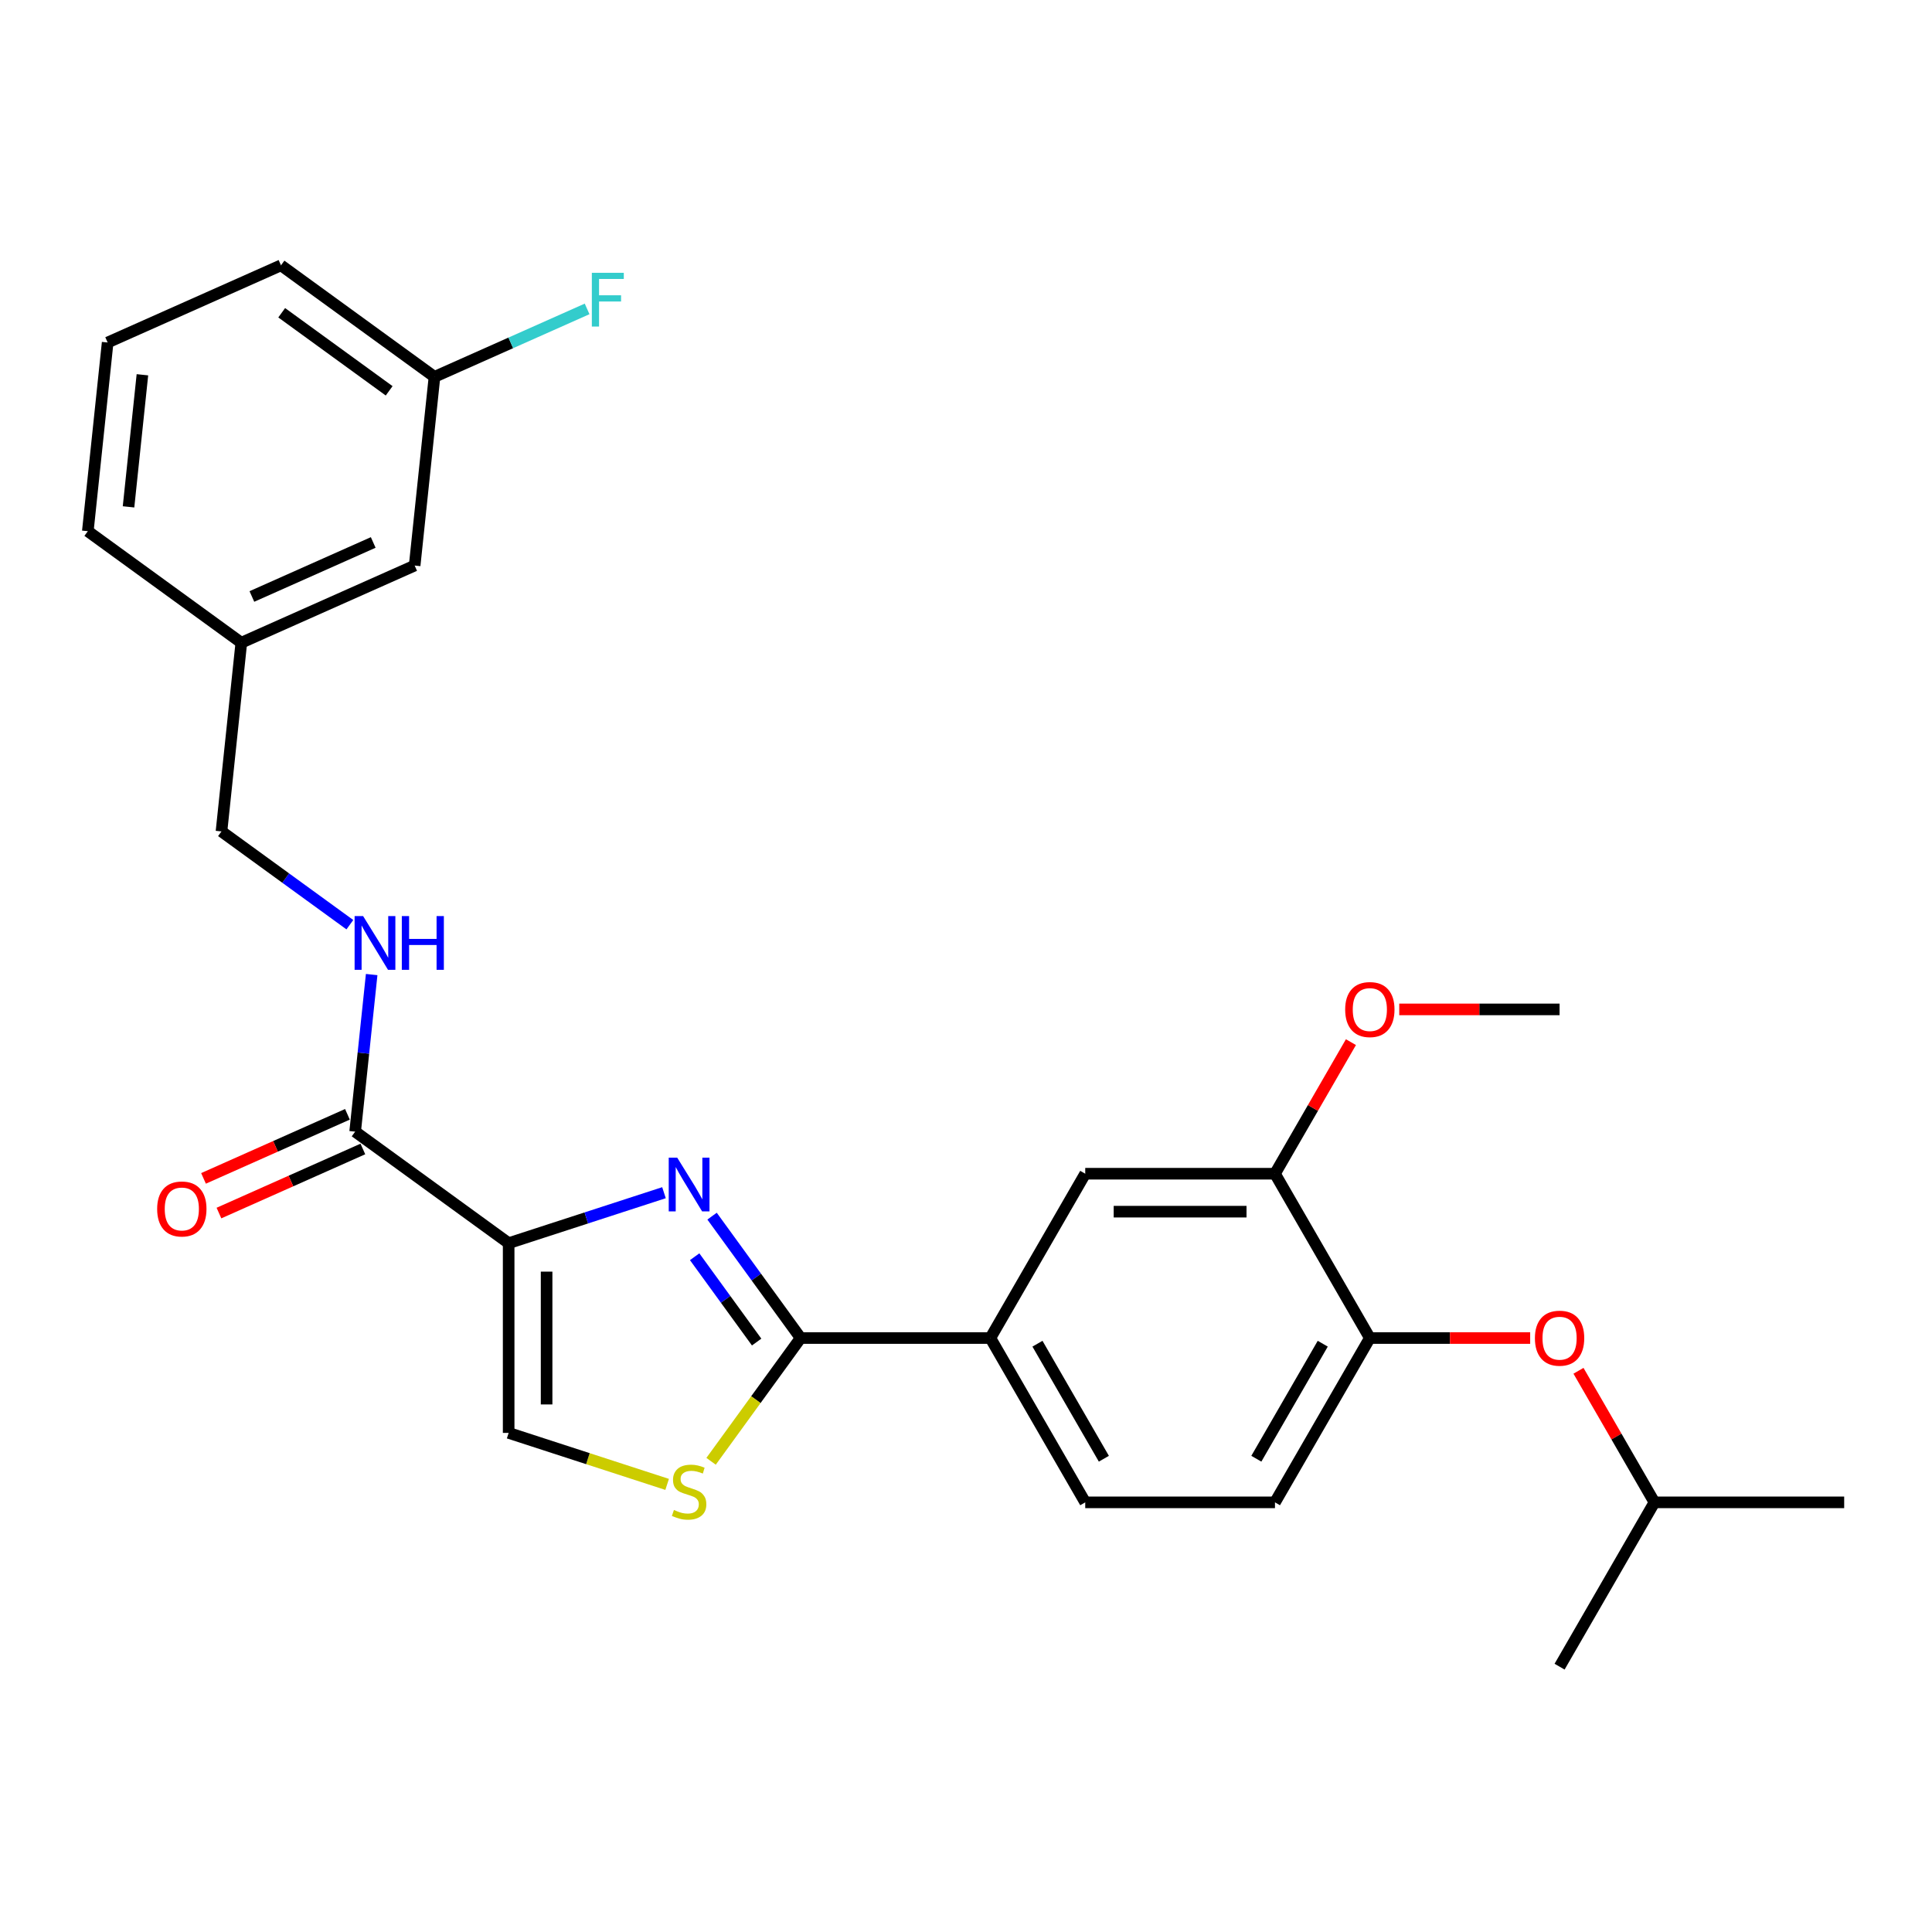<?xml version='1.0' encoding='iso-8859-1'?>
<svg version='1.1' baseProfile='full'
              xmlns='http://www.w3.org/2000/svg'
                      xmlns:rdkit='http://www.rdkit.org/xml'
                      xmlns:xlink='http://www.w3.org/1999/xlink'
                  xml:space='preserve'
width='1000px' height='1000px' viewBox='0 0 1000 1000'>
<!-- END OF HEADER -->
<rect style='opacity:1.0;fill:#FFFFFF;stroke:none' width='1000' height='1000' x='0' y='0'> </rect>
<path class='bond-0' d='M 263.278,643.462 L 303.477,630.4' style='fill:none;fill-rule:evenodd;stroke:#000000;stroke-width:6px;stroke-linecap:butt;stroke-linejoin:miter;stroke-opacity:1' />
<path class='bond-0' d='M 303.477,630.4 L 343.676,617.339' style='fill:none;fill-rule:evenodd;stroke:#0000FF;stroke-width:6px;stroke-linecap:butt;stroke-linejoin:miter;stroke-opacity:1' />
<path class='bond-3' d='M 263.278,643.462 L 183.827,585.737' style='fill:none;fill-rule:evenodd;stroke:#000000;stroke-width:6px;stroke-linecap:butt;stroke-linejoin:miter;stroke-opacity:1' />
<path class='bond-4' d='M 263.278,643.462 L 263.278,741.669' style='fill:none;fill-rule:evenodd;stroke:#000000;stroke-width:6px;stroke-linecap:butt;stroke-linejoin:miter;stroke-opacity:1' />
<path class='bond-4' d='M 282.92,658.193 L 282.92,726.938' style='fill:none;fill-rule:evenodd;stroke:#000000;stroke-width:6px;stroke-linecap:butt;stroke-linejoin:miter;stroke-opacity:1' />
<path class='bond-1' d='M 368.566,629.475 L 391.485,661.021' style='fill:none;fill-rule:evenodd;stroke:#0000FF;stroke-width:6px;stroke-linecap:butt;stroke-linejoin:miter;stroke-opacity:1' />
<path class='bond-1' d='M 391.485,661.021 L 414.404,692.566' style='fill:none;fill-rule:evenodd;stroke:#000000;stroke-width:6px;stroke-linecap:butt;stroke-linejoin:miter;stroke-opacity:1' />
<path class='bond-1' d='M 359.552,650.484 L 375.595,672.566' style='fill:none;fill-rule:evenodd;stroke:#0000FF;stroke-width:6px;stroke-linecap:butt;stroke-linejoin:miter;stroke-opacity:1' />
<path class='bond-1' d='M 375.595,672.566 L 391.638,694.647' style='fill:none;fill-rule:evenodd;stroke:#000000;stroke-width:6px;stroke-linecap:butt;stroke-linejoin:miter;stroke-opacity:1' />
<path class='bond-5' d='M 414.404,692.566 L 512.612,692.566' style='fill:none;fill-rule:evenodd;stroke:#000000;stroke-width:6px;stroke-linecap:butt;stroke-linejoin:miter;stroke-opacity:1' />
<path class='bond-27' d='M 414.404,692.566 L 391.228,724.465' style='fill:none;fill-rule:evenodd;stroke:#000000;stroke-width:6px;stroke-linecap:butt;stroke-linejoin:miter;stroke-opacity:1' />
<path class='bond-27' d='M 391.228,724.465 L 368.052,756.364' style='fill:none;fill-rule:evenodd;stroke:#CCCC00;stroke-width:6px;stroke-linecap:butt;stroke-linejoin:miter;stroke-opacity:1' />
<path class='bond-2' d='M 345.307,768.322 L 304.292,754.996' style='fill:none;fill-rule:evenodd;stroke:#CCCC00;stroke-width:6px;stroke-linecap:butt;stroke-linejoin:miter;stroke-opacity:1' />
<path class='bond-2' d='M 304.292,754.996 L 263.278,741.669' style='fill:none;fill-rule:evenodd;stroke:#000000;stroke-width:6px;stroke-linecap:butt;stroke-linejoin:miter;stroke-opacity:1' />
<path class='bond-8' d='M 183.827,585.737 L 188.1,545.083' style='fill:none;fill-rule:evenodd;stroke:#000000;stroke-width:6px;stroke-linecap:butt;stroke-linejoin:miter;stroke-opacity:1' />
<path class='bond-8' d='M 188.1,545.083 L 192.373,504.429' style='fill:none;fill-rule:evenodd;stroke:#0000FF;stroke-width:6px;stroke-linecap:butt;stroke-linejoin:miter;stroke-opacity:1' />
<path class='bond-11' d='M 179.832,576.765 L 142.585,593.349' style='fill:none;fill-rule:evenodd;stroke:#000000;stroke-width:6px;stroke-linecap:butt;stroke-linejoin:miter;stroke-opacity:1' />
<path class='bond-11' d='M 142.585,593.349 L 105.337,609.933' style='fill:none;fill-rule:evenodd;stroke:#FF0000;stroke-width:6px;stroke-linecap:butt;stroke-linejoin:miter;stroke-opacity:1' />
<path class='bond-11' d='M 187.821,594.709 L 150.574,611.292' style='fill:none;fill-rule:evenodd;stroke:#000000;stroke-width:6px;stroke-linecap:butt;stroke-linejoin:miter;stroke-opacity:1' />
<path class='bond-11' d='M 150.574,611.292 L 113.326,627.876' style='fill:none;fill-rule:evenodd;stroke:#FF0000;stroke-width:6px;stroke-linecap:butt;stroke-linejoin:miter;stroke-opacity:1' />
<path class='bond-9' d='M 512.612,692.566 L 561.715,607.515' style='fill:none;fill-rule:evenodd;stroke:#000000;stroke-width:6px;stroke-linecap:butt;stroke-linejoin:miter;stroke-opacity:1' />
<path class='bond-12' d='M 512.612,692.566 L 561.715,777.616' style='fill:none;fill-rule:evenodd;stroke:#000000;stroke-width:6px;stroke-linecap:butt;stroke-linejoin:miter;stroke-opacity:1' />
<path class='bond-12' d='M 536.987,695.502 L 571.36,755.038' style='fill:none;fill-rule:evenodd;stroke:#000000;stroke-width:6px;stroke-linecap:butt;stroke-linejoin:miter;stroke-opacity:1' />
<path class='bond-6' d='M 709.027,692.566 L 659.923,777.616' style='fill:none;fill-rule:evenodd;stroke:#000000;stroke-width:6px;stroke-linecap:butt;stroke-linejoin:miter;stroke-opacity:1' />
<path class='bond-6' d='M 684.651,695.502 L 650.278,755.038' style='fill:none;fill-rule:evenodd;stroke:#000000;stroke-width:6px;stroke-linecap:butt;stroke-linejoin:miter;stroke-opacity:1' />
<path class='bond-10' d='M 709.027,692.566 L 750.519,692.566' style='fill:none;fill-rule:evenodd;stroke:#000000;stroke-width:6px;stroke-linecap:butt;stroke-linejoin:miter;stroke-opacity:1' />
<path class='bond-10' d='M 750.519,692.566 L 792.012,692.566' style='fill:none;fill-rule:evenodd;stroke:#FF0000;stroke-width:6px;stroke-linecap:butt;stroke-linejoin:miter;stroke-opacity:1' />
<path class='bond-28' d='M 709.027,692.566 L 659.923,607.515' style='fill:none;fill-rule:evenodd;stroke:#000000;stroke-width:6px;stroke-linecap:butt;stroke-linejoin:miter;stroke-opacity:1' />
<path class='bond-7' d='M 659.923,607.515 L 561.715,607.515' style='fill:none;fill-rule:evenodd;stroke:#000000;stroke-width:6px;stroke-linecap:butt;stroke-linejoin:miter;stroke-opacity:1' />
<path class='bond-7' d='M 645.192,627.157 L 576.446,627.157' style='fill:none;fill-rule:evenodd;stroke:#000000;stroke-width:6px;stroke-linecap:butt;stroke-linejoin:miter;stroke-opacity:1' />
<path class='bond-18' d='M 659.923,607.515 L 679.582,573.466' style='fill:none;fill-rule:evenodd;stroke:#000000;stroke-width:6px;stroke-linecap:butt;stroke-linejoin:miter;stroke-opacity:1' />
<path class='bond-18' d='M 679.582,573.466 L 699.24,539.416' style='fill:none;fill-rule:evenodd;stroke:#FF0000;stroke-width:6px;stroke-linecap:butt;stroke-linejoin:miter;stroke-opacity:1' />
<path class='bond-14' d='M 181.089,478.62 L 147.865,454.481' style='fill:none;fill-rule:evenodd;stroke:#0000FF;stroke-width:6px;stroke-linecap:butt;stroke-linejoin:miter;stroke-opacity:1' />
<path class='bond-14' d='M 147.865,454.481 L 114.641,430.343' style='fill:none;fill-rule:evenodd;stroke:#000000;stroke-width:6px;stroke-linecap:butt;stroke-linejoin:miter;stroke-opacity:1' />
<path class='bond-20' d='M 817.021,709.516 L 836.679,743.566' style='fill:none;fill-rule:evenodd;stroke:#FF0000;stroke-width:6px;stroke-linecap:butt;stroke-linejoin:miter;stroke-opacity:1' />
<path class='bond-20' d='M 836.679,743.566 L 856.338,777.616' style='fill:none;fill-rule:evenodd;stroke:#000000;stroke-width:6px;stroke-linecap:butt;stroke-linejoin:miter;stroke-opacity:1' />
<path class='bond-13' d='M 561.715,777.616 L 659.923,777.616' style='fill:none;fill-rule:evenodd;stroke:#000000;stroke-width:6px;stroke-linecap:butt;stroke-linejoin:miter;stroke-opacity:1' />
<path class='bond-17' d='M 114.641,430.343 L 124.906,332.673' style='fill:none;fill-rule:evenodd;stroke:#000000;stroke-width:6px;stroke-linecap:butt;stroke-linejoin:miter;stroke-opacity:1' />
<path class='bond-15' d='M 214.623,292.728 L 124.906,332.673' style='fill:none;fill-rule:evenodd;stroke:#000000;stroke-width:6px;stroke-linecap:butt;stroke-linejoin:miter;stroke-opacity:1' />
<path class='bond-15' d='M 193.177,280.777 L 130.375,308.738' style='fill:none;fill-rule:evenodd;stroke:#000000;stroke-width:6px;stroke-linecap:butt;stroke-linejoin:miter;stroke-opacity:1' />
<path class='bond-16' d='M 214.623,292.728 L 224.889,195.059' style='fill:none;fill-rule:evenodd;stroke:#000000;stroke-width:6px;stroke-linecap:butt;stroke-linejoin:miter;stroke-opacity:1' />
<path class='bond-19' d='M 224.889,195.059 L 264.385,177.474' style='fill:none;fill-rule:evenodd;stroke:#000000;stroke-width:6px;stroke-linecap:butt;stroke-linejoin:miter;stroke-opacity:1' />
<path class='bond-19' d='M 264.385,177.474 L 303.881,159.889' style='fill:none;fill-rule:evenodd;stroke:#33CCCC;stroke-width:6px;stroke-linecap:butt;stroke-linejoin:miter;stroke-opacity:1' />
<path class='bond-22' d='M 224.889,195.059 L 145.437,137.334' style='fill:none;fill-rule:evenodd;stroke:#000000;stroke-width:6px;stroke-linecap:butt;stroke-linejoin:miter;stroke-opacity:1' />
<path class='bond-22' d='M 201.426,202.29 L 145.81,161.883' style='fill:none;fill-rule:evenodd;stroke:#000000;stroke-width:6px;stroke-linecap:butt;stroke-linejoin:miter;stroke-opacity:1' />
<path class='bond-23' d='M 124.906,332.673 L 45.455,274.948' style='fill:none;fill-rule:evenodd;stroke:#000000;stroke-width:6px;stroke-linecap:butt;stroke-linejoin:miter;stroke-opacity:1' />
<path class='bond-24' d='M 724.249,522.465 L 765.741,522.465' style='fill:none;fill-rule:evenodd;stroke:#FF0000;stroke-width:6px;stroke-linecap:butt;stroke-linejoin:miter;stroke-opacity:1' />
<path class='bond-24' d='M 765.741,522.465 L 807.234,522.465' style='fill:none;fill-rule:evenodd;stroke:#000000;stroke-width:6px;stroke-linecap:butt;stroke-linejoin:miter;stroke-opacity:1' />
<path class='bond-25' d='M 856.338,777.616 L 954.545,777.616' style='fill:none;fill-rule:evenodd;stroke:#000000;stroke-width:6px;stroke-linecap:butt;stroke-linejoin:miter;stroke-opacity:1' />
<path class='bond-26' d='M 856.338,777.616 L 807.234,862.666' style='fill:none;fill-rule:evenodd;stroke:#000000;stroke-width:6px;stroke-linecap:butt;stroke-linejoin:miter;stroke-opacity:1' />
<path class='bond-21' d='M 55.72,177.279 L 45.455,274.948' style='fill:none;fill-rule:evenodd;stroke:#000000;stroke-width:6px;stroke-linecap:butt;stroke-linejoin:miter;stroke-opacity:1' />
<path class='bond-21' d='M 73.714,193.982 L 66.528,262.351' style='fill:none;fill-rule:evenodd;stroke:#000000;stroke-width:6px;stroke-linecap:butt;stroke-linejoin:miter;stroke-opacity:1' />
<path class='bond-29' d='M 55.72,177.279 L 145.437,137.334' style='fill:none;fill-rule:evenodd;stroke:#000000;stroke-width:6px;stroke-linecap:butt;stroke-linejoin:miter;stroke-opacity:1' />
<path  class='atom-1' d='M 350.531 599.208
L 359.645 613.939
Q 360.549 615.393, 362.002 618.024
Q 363.455 620.656, 363.534 620.814
L 363.534 599.208
L 367.227 599.208
L 367.227 627.02
L 363.416 627.02
L 353.635 610.914
Q 352.496 609.029, 351.278 606.868
Q 350.099 604.708, 349.746 604.04
L 349.746 627.02
L 346.132 627.02
L 346.132 599.208
L 350.531 599.208
' fill='#0000FF'/>
<path  class='atom-3' d='M 348.823 781.563
Q 349.137 781.681, 350.433 782.231
Q 351.729 782.781, 353.144 783.134
Q 354.597 783.449, 356.011 783.449
Q 358.643 783.449, 360.175 782.192
Q 361.707 780.895, 361.707 778.656
Q 361.707 777.124, 360.922 776.181
Q 360.175 775.238, 358.997 774.728
Q 357.818 774.217, 355.854 773.628
Q 353.379 772.881, 351.887 772.174
Q 350.433 771.467, 349.373 769.975
Q 348.351 768.482, 348.351 765.968
Q 348.351 762.471, 350.708 760.311
Q 353.104 758.15, 357.818 758.15
Q 361.04 758.15, 364.693 759.682
L 363.789 762.707
Q 360.45 761.332, 357.936 761.332
Q 355.226 761.332, 353.733 762.471
Q 352.24 763.571, 352.279 765.496
Q 352.279 766.989, 353.026 767.893
Q 353.811 768.796, 354.911 769.307
Q 356.051 769.817, 357.936 770.407
Q 360.45 771.192, 361.943 771.978
Q 363.436 772.764, 364.496 774.374
Q 365.596 775.946, 365.596 778.656
Q 365.596 782.506, 363.004 784.588
Q 360.45 786.631, 356.168 786.631
Q 353.694 786.631, 351.808 786.081
Q 349.962 785.57, 347.762 784.666
L 348.823 781.563
' fill='#CCCC00'/>
<path  class='atom-9' d='M 187.944 474.161
L 197.058 488.892
Q 197.962 490.346, 199.415 492.978
Q 200.868 495.61, 200.947 495.767
L 200.947 474.161
L 204.64 474.161
L 204.64 501.974
L 200.829 501.974
L 191.048 485.868
Q 189.909 483.982, 188.691 481.821
Q 187.512 479.661, 187.159 478.993
L 187.159 501.974
L 183.545 501.974
L 183.545 474.161
L 187.944 474.161
' fill='#0000FF'/>
<path  class='atom-9' d='M 207.979 474.161
L 211.75 474.161
L 211.75 485.985
L 225.97 485.985
L 225.97 474.161
L 229.742 474.161
L 229.742 501.974
L 225.97 501.974
L 225.97 489.128
L 211.75 489.128
L 211.75 501.974
L 207.979 501.974
L 207.979 474.161
' fill='#0000FF'/>
<path  class='atom-11' d='M 794.467 692.644
Q 794.467 685.966, 797.767 682.234
Q 801.067 678.502, 807.234 678.502
Q 813.402 678.502, 816.701 682.234
Q 820.001 685.966, 820.001 692.644
Q 820.001 699.401, 816.662 703.251
Q 813.323 707.061, 807.234 707.061
Q 801.106 707.061, 797.767 703.251
Q 794.467 699.44, 794.467 692.644
M 807.234 703.918
Q 811.477 703.918, 813.755 701.09
Q 816.073 698.222, 816.073 692.644
Q 816.073 687.184, 813.755 684.434
Q 811.477 681.645, 807.234 681.645
Q 802.992 681.645, 800.674 684.395
Q 798.395 687.145, 798.395 692.644
Q 798.395 698.262, 800.674 701.09
Q 802.992 703.918, 807.234 703.918
' fill='#FF0000'/>
<path  class='atom-12' d='M 81.343 625.76
Q 81.343 619.082, 84.642 615.35
Q 87.942 611.618, 94.11 611.618
Q 100.277 611.618, 103.577 615.35
Q 106.877 619.082, 106.877 625.76
Q 106.877 632.517, 103.538 636.367
Q 100.199 640.177, 94.11 640.177
Q 87.981 640.177, 84.642 636.367
Q 81.343 632.556, 81.343 625.76
M 94.11 637.034
Q 98.352 637.034, 100.631 634.206
Q 102.948 631.338, 102.948 625.76
Q 102.948 620.3, 100.631 617.55
Q 98.352 614.761, 94.11 614.761
Q 89.867 614.761, 87.549 617.511
Q 85.271 620.261, 85.271 625.76
Q 85.271 631.378, 87.549 634.206
Q 89.867 637.034, 94.11 637.034
' fill='#FF0000'/>
<path  class='atom-19' d='M 696.26 522.544
Q 696.26 515.866, 699.559 512.134
Q 702.859 508.402, 709.027 508.402
Q 715.194 508.402, 718.494 512.134
Q 721.794 515.866, 721.794 522.544
Q 721.794 529.3, 718.455 533.15
Q 715.116 536.961, 709.027 536.961
Q 702.898 536.961, 699.559 533.15
Q 696.26 529.34, 696.26 522.544
M 709.027 533.818
Q 713.269 533.818, 715.548 530.99
Q 717.865 528.122, 717.865 522.544
Q 717.865 517.083, 715.548 514.334
Q 713.269 511.545, 709.027 511.545
Q 704.784 511.545, 702.466 514.294
Q 700.188 517.044, 700.188 522.544
Q 700.188 528.161, 702.466 530.99
Q 704.784 533.818, 709.027 533.818
' fill='#FF0000'/>
<path  class='atom-20' d='M 306.337 141.208
L 322.875 141.208
L 322.875 144.39
L 310.068 144.39
L 310.068 152.836
L 321.461 152.836
L 321.461 156.057
L 310.068 156.057
L 310.068 169.02
L 306.337 169.02
L 306.337 141.208
' fill='#33CCCC'/>
</svg>
